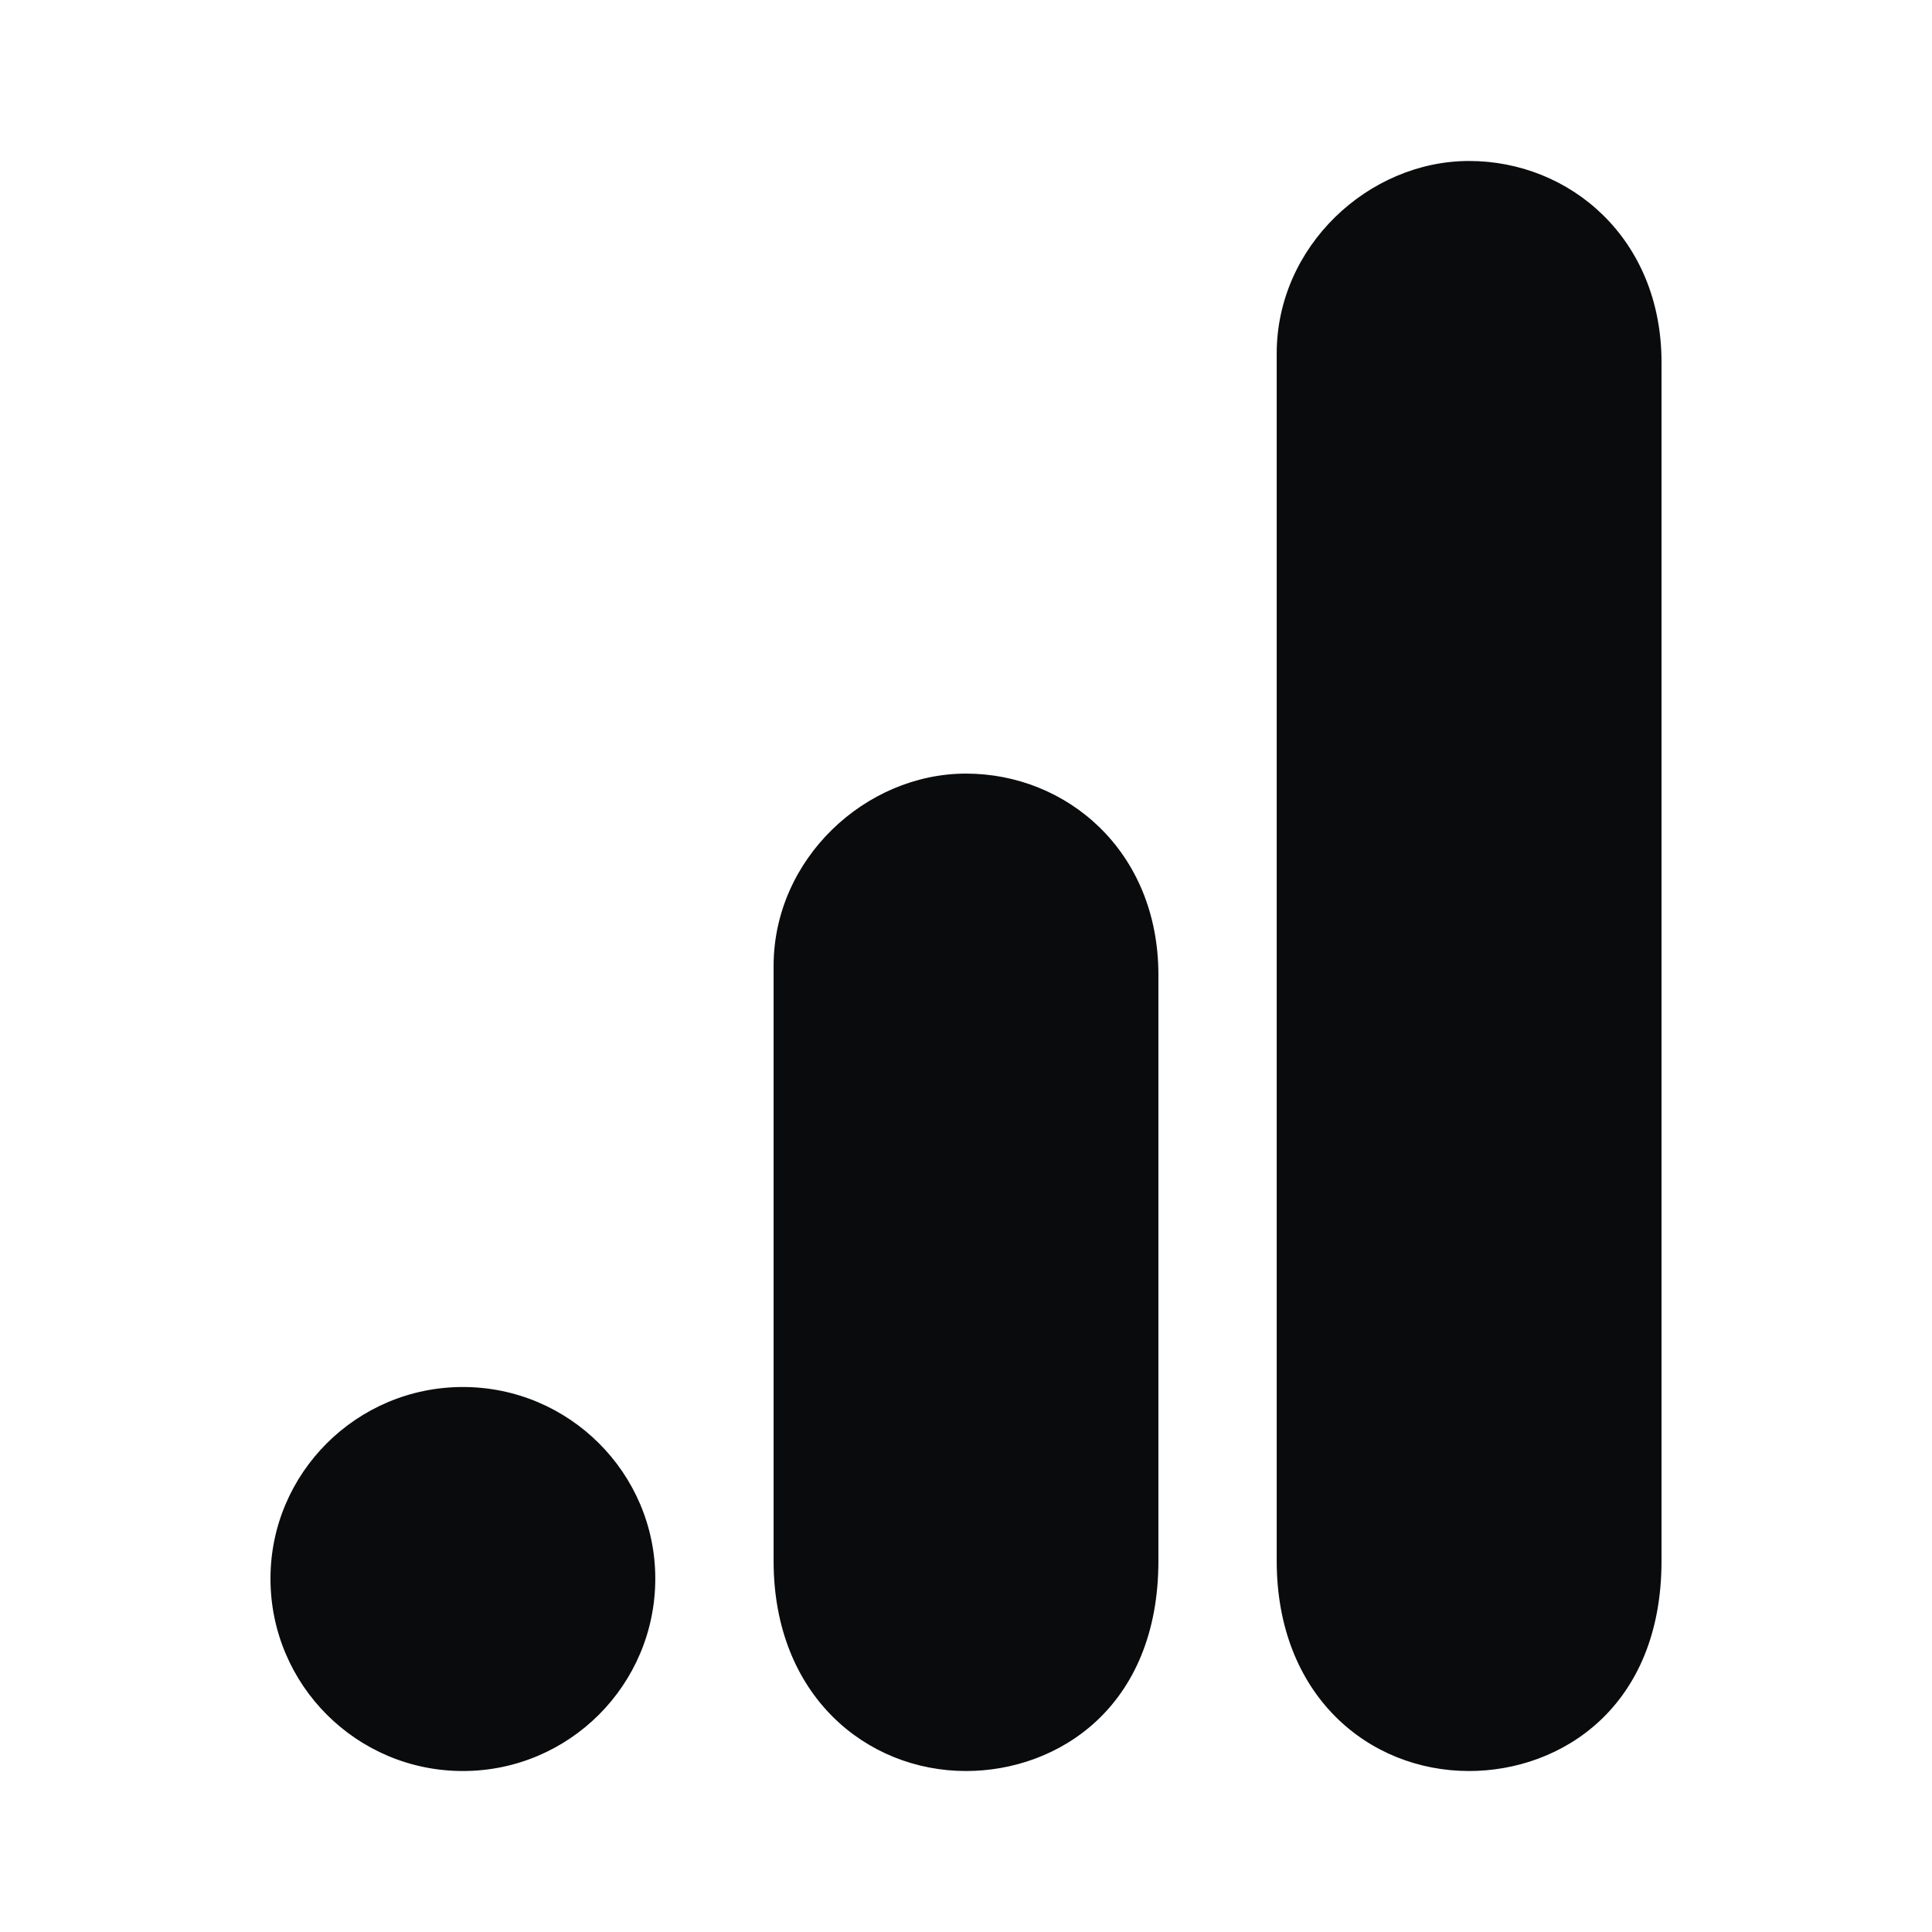 <?xml version="1.0" encoding="UTF-8"?> <svg xmlns="http://www.w3.org/2000/svg" width="34" height="34" viewBox="0 0 34 34" fill="none"><g clip-path="url(#clip0_2453_19226)"><path d="M22.468 6.219V27.469C22.468 29.835 24.083 31.167 25.854 31.167C27.469 31.167 29.24 30.047 29.24 27.469V6.375C29.24 4.193 27.625 2.833 25.854 2.833C24.083 2.833 22.468 4.335 22.468 6.219ZM13.614 17V27.469C13.614 29.849 15.258 31.167 17 31.167C18.615 31.167 20.386 30.047 20.386 27.469V17.156C20.386 14.974 18.771 13.614 17 13.614C15.229 13.614 13.614 15.116 13.614 17ZM8.146 24.409C10.016 24.409 11.532 25.925 11.532 27.781C11.532 29.651 10.016 31.167 8.146 31.167C6.276 31.167 4.76 29.651 4.76 27.781C4.76 25.925 6.276 24.409 8.146 24.409Z" fill="#0A0B0C"></path></g><defs><clipPath id="clip0_2453_19226"><rect width="34" height="34" fill="white"></rect></clipPath></defs></svg> 